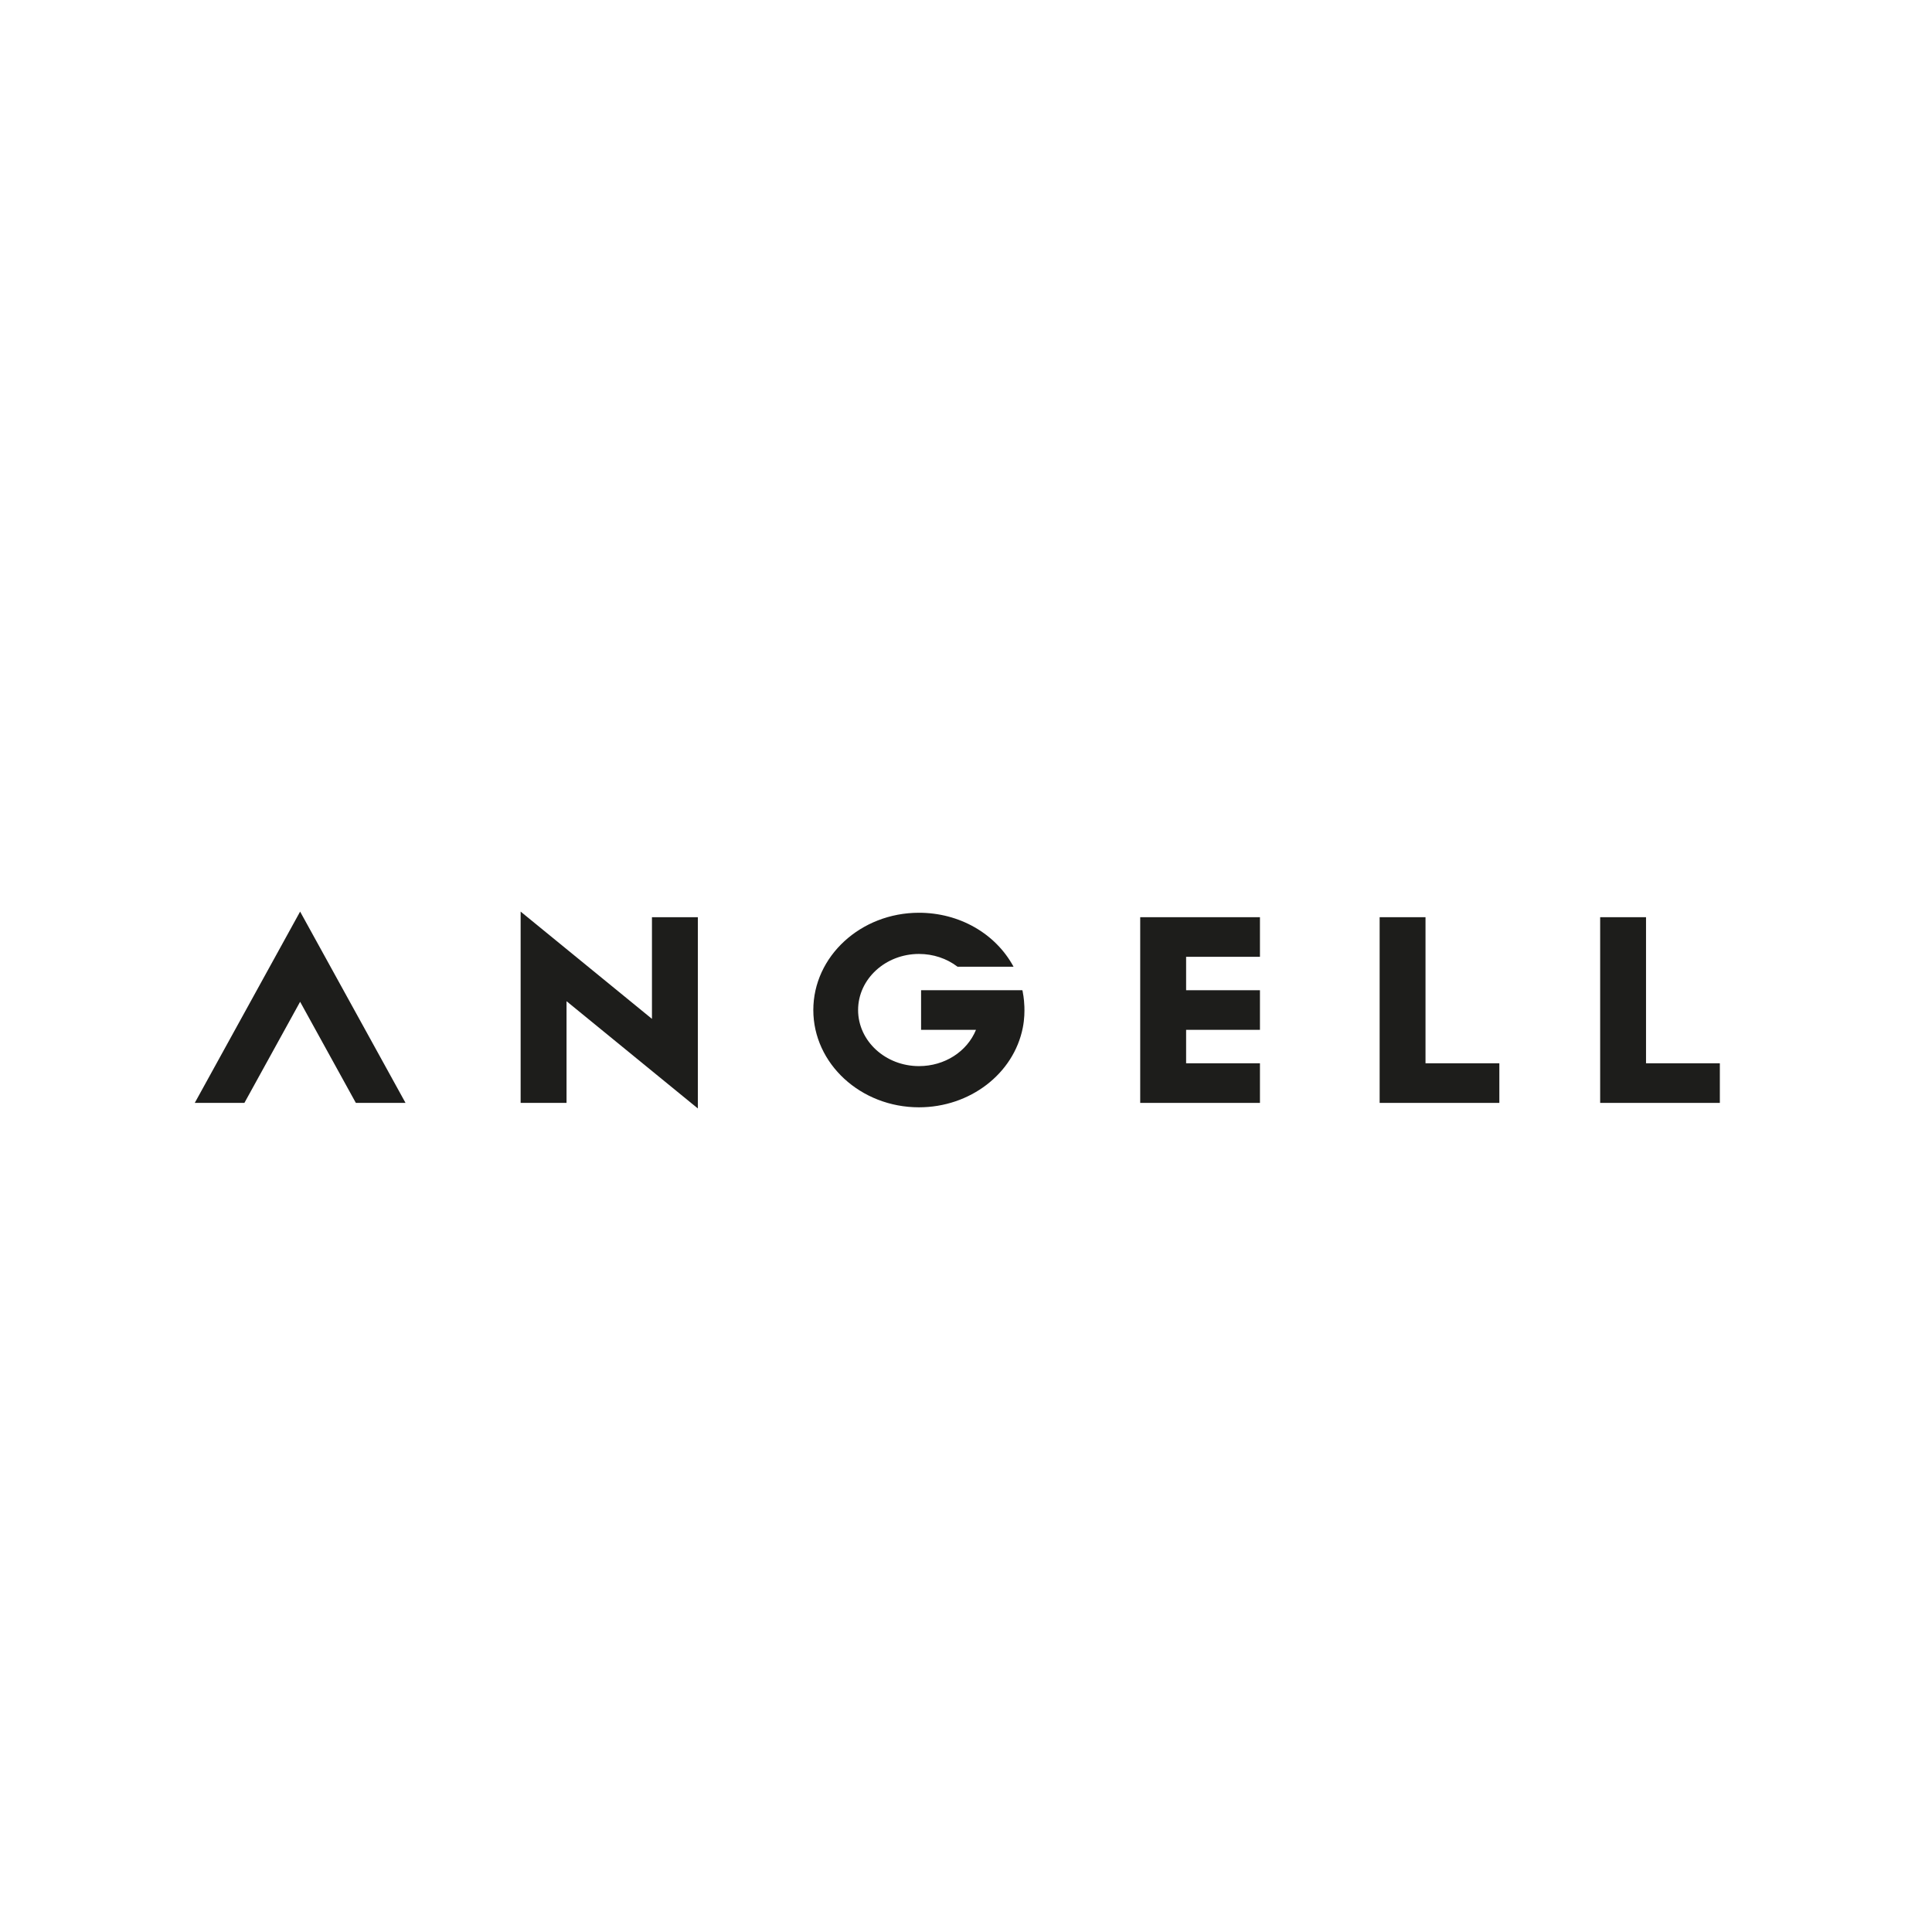<?xml version="1.0" encoding="UTF-8"?>
<svg id="Layer_1" data-name="Layer 1" xmlns="http://www.w3.org/2000/svg" viewBox="0 0 1000 1000">
  <defs>
    <style>
      .cls-1 {
        fill: #1d1d1b;
        stroke-width: 0px;
      }
    </style>
  </defs>
  <g id="c">
    <g>
      <polygon class="cls-1" points="184.19 570.86 155.34 518.52 126.5 570.86 100.81 570.86 155.34 471.84 209.9 570.86 184.19 570.86"/>
      <polygon class="cls-1" points="714.1 570.86 714.1 474.74 737.84 474.74 737.84 550.35 776.06 550.35 776.06 570.86 714.1 570.86"/>
      <polygon class="cls-1" points="828.24 570.86 828.24 474.74 851.98 474.74 851.98 550.35 890.19 550.35 890.19 570.86 828.24 570.86"/>
      <polygon class="cls-1" points="293.24 518.22 293.24 570.86 269.48 570.86 269.48 471.84 337.45 527.36 337.45 474.74 361.21 474.74 361.21 573.74 293.24 518.22"/>
      <polygon class="cls-1" points="590.17 570.86 590.17 474.74 652.15 474.74 652.15 495.24 613.93 495.24 613.93 512.54 652.15 512.54 652.15 533.04 613.93 533.04 613.93 550.35 652.15 550.35 652.15 570.86 590.17 570.86"/>
      <path class="cls-1" d="m529.42,513.59l-.24-1.05h-52.43v20.5h28.42c-4.62,11.29-16.24,18.78-29.5,18.78-17.37,0-31.52-13.01-31.52-29.03s14.13-29.03,31.52-29.03c7.34,0,14.33,2.33,19.95,6.61h28.99c-9.33-17.23-28.08-27.93-48.96-27.93-30.15,0-54.68,22.59-54.68,50.35s24.53,50.35,54.68,50.35c26.37,0,48.98-17.31,53.74-41.16.91-4.61.91-8.46.83-10.94-.16-4.44-.81-7.32-.83-7.45h.02Z"/>
    </g>
  </g>
</svg>